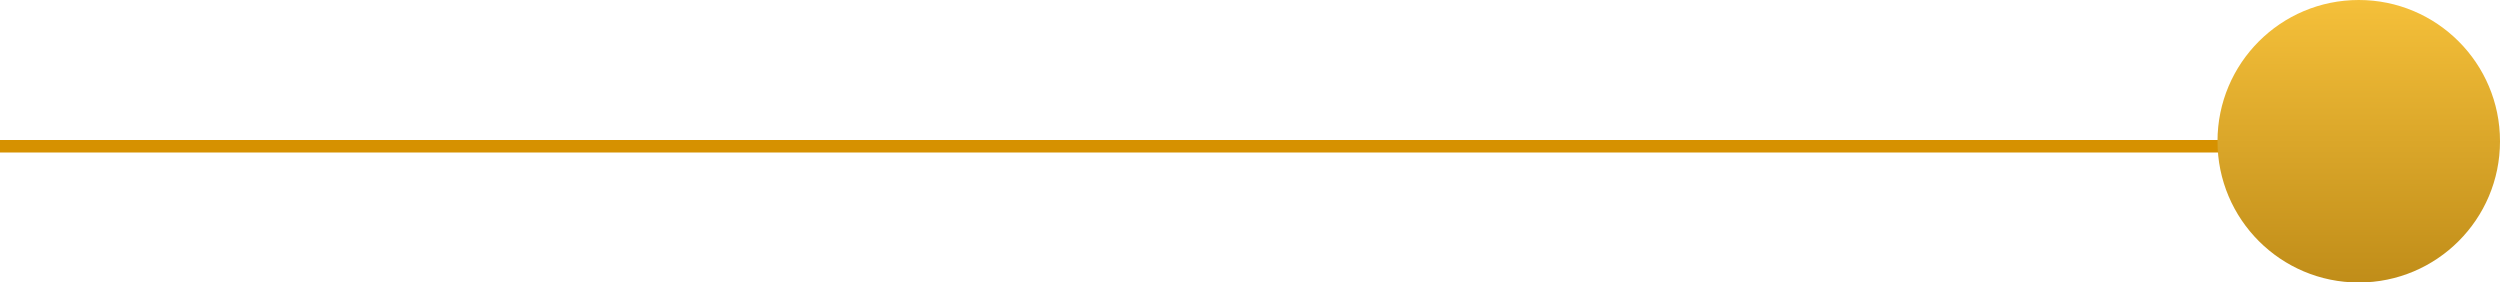 <?xml version="1.0" encoding="UTF-8"?> <svg xmlns="http://www.w3.org/2000/svg" width="1000" height="113" viewBox="0 0 1000 113" fill="none"><line x1="900" y1="58.5" x2="-210" y2="58.5" stroke="#D69100" stroke-width="5"></line><circle cx="943.5" cy="56.5" r="56.5" fill="url(#paint0_linear_40_22903)"></circle><defs><linearGradient id="paint0_linear_40_22903" x1="943.5" y1="0" x2="943.5" y2="113" gradientUnits="userSpaceOnUse"><stop stop-color="#F5C03A"></stop><stop offset="1" stop-color="#C08D19"></stop></linearGradient></defs></svg> 